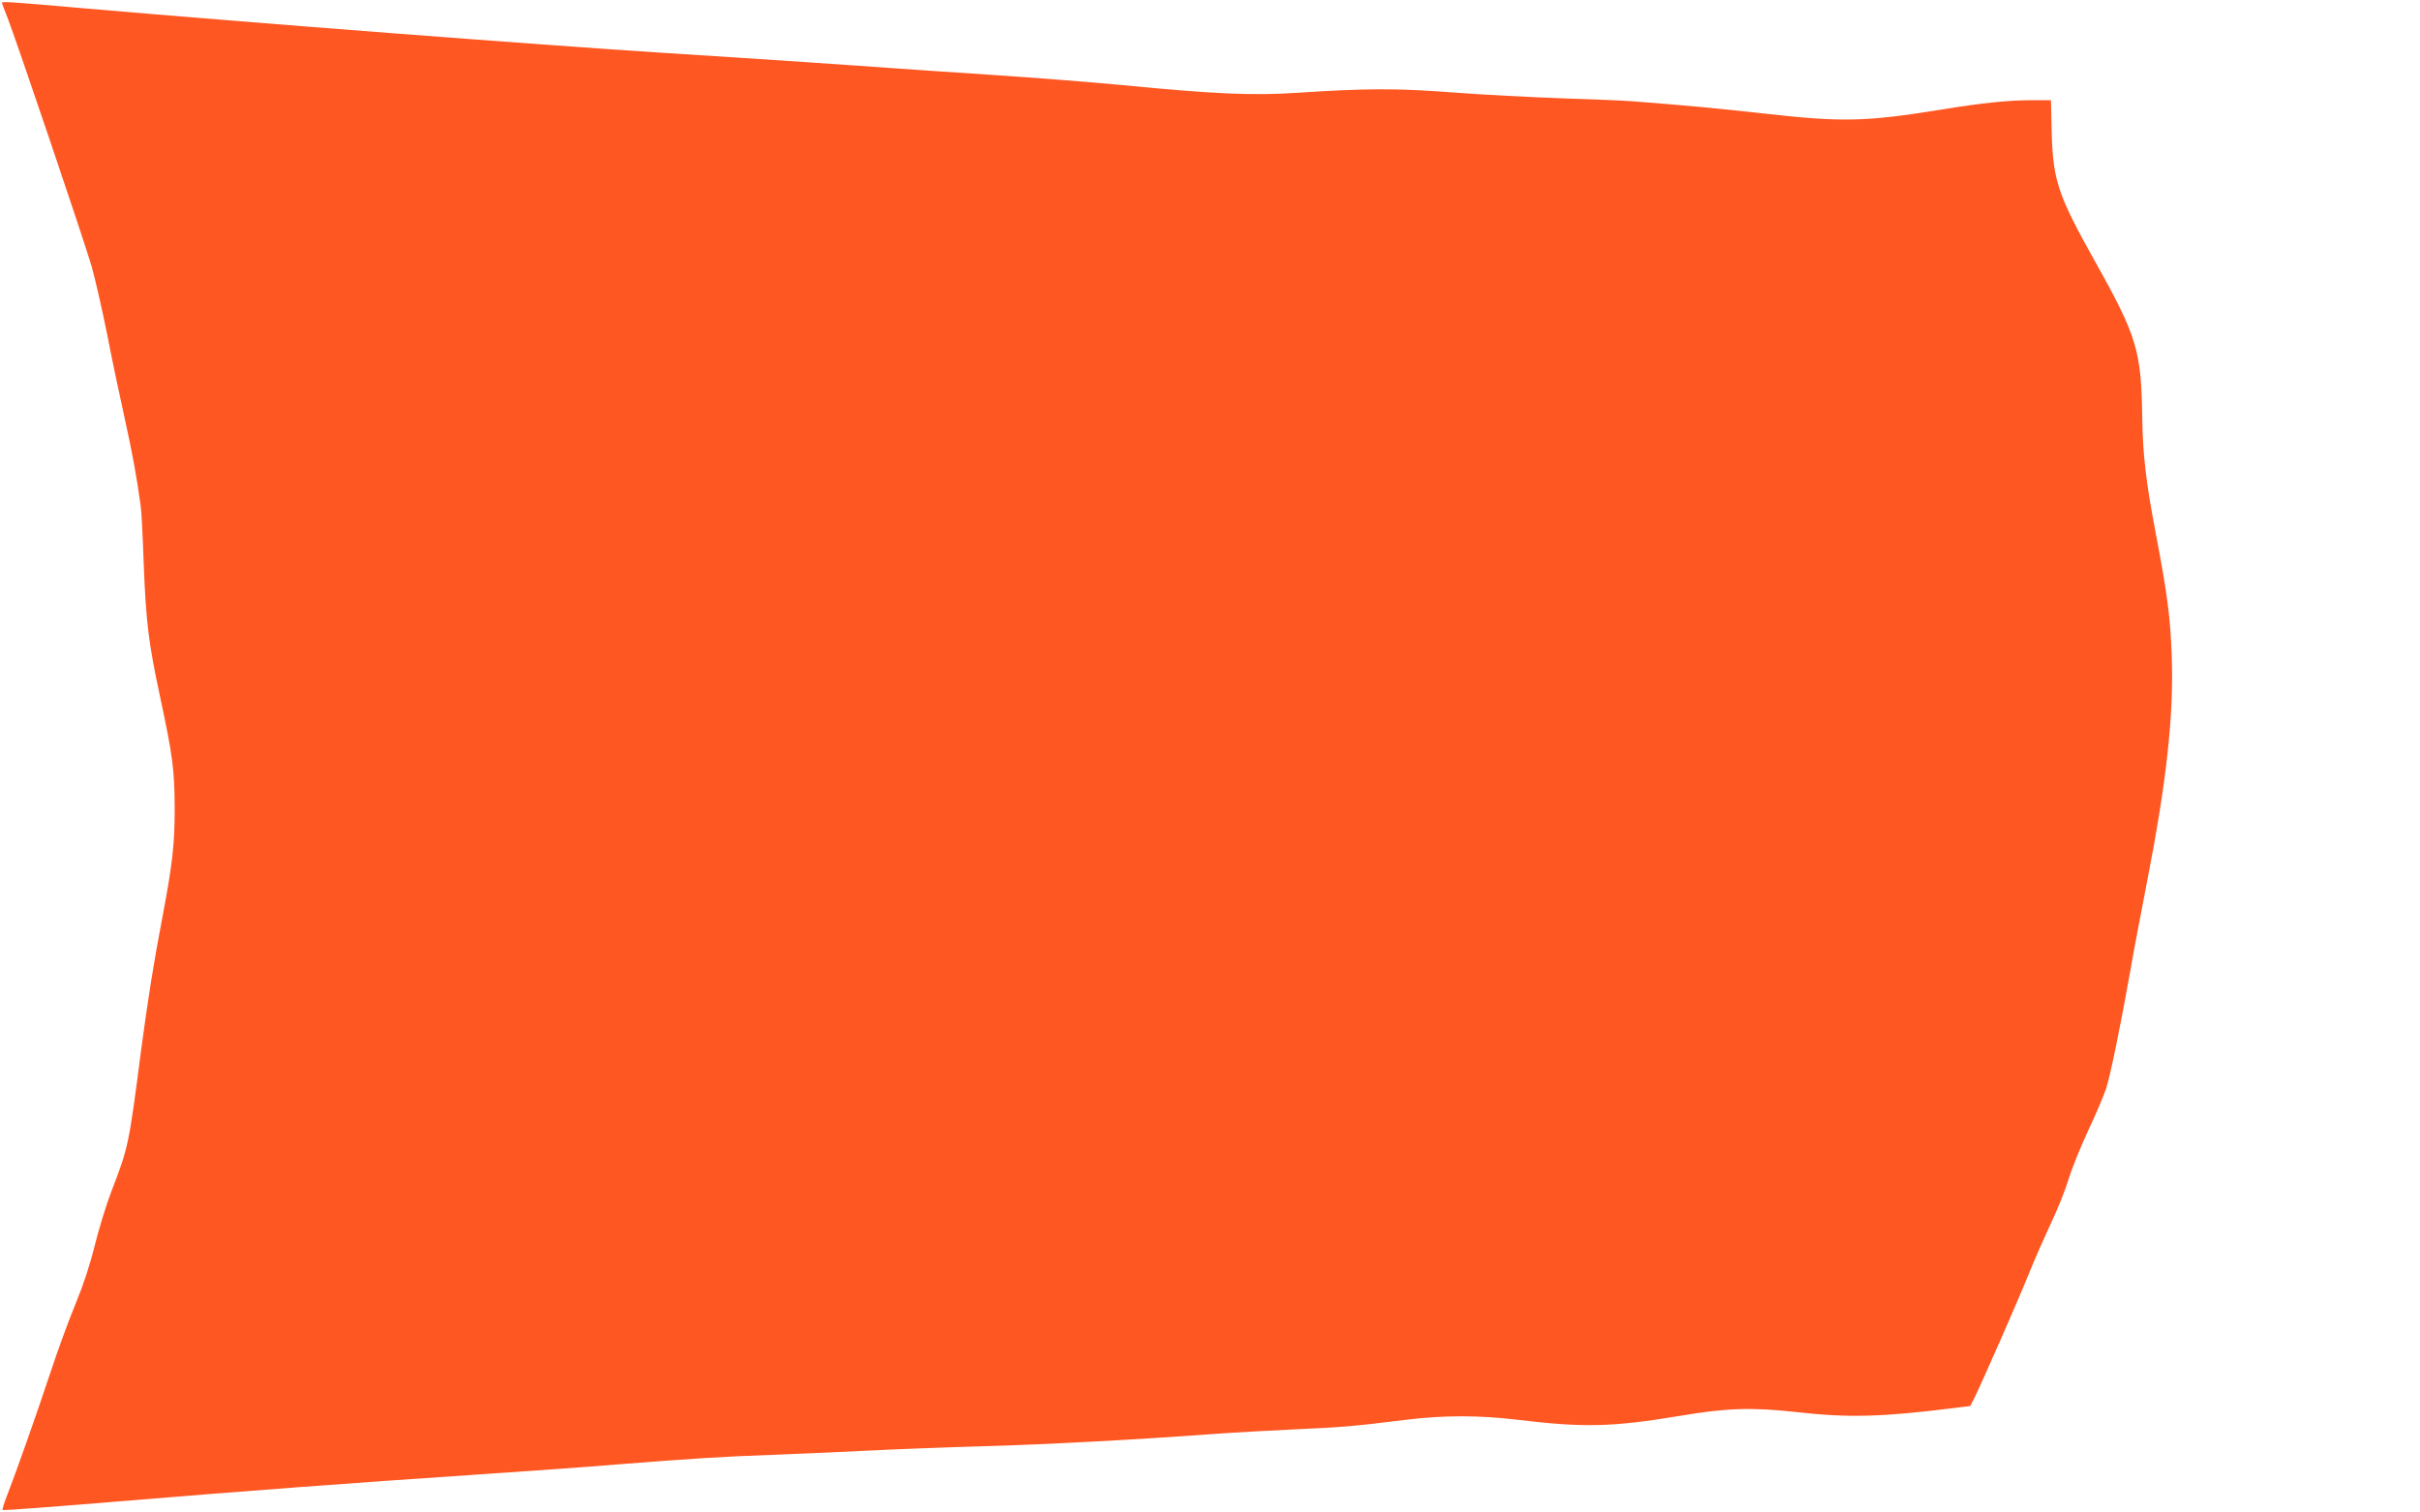 <?xml version="1.0" standalone="no"?>
<!DOCTYPE svg PUBLIC "-//W3C//DTD SVG 20010904//EN"
 "http://www.w3.org/TR/2001/REC-SVG-20010904/DTD/svg10.dtd">
<svg version="1.0" xmlns="http://www.w3.org/2000/svg"
 width="1280pt" height="800pt" viewBox="0 0 1280 800"
 preserveAspectRatio="xMidYMid meet">
<g transform="translate(0,800) scale(0.1,-0.1)"
fill="#ff5722" stroke="none">
<path d="M10 7985 c0 -2 14 -39 31 -82 43 -110 404 -1175 444 -1313 18 -64 54
-221 80 -350 25 -129 68 -334 95 -455 42 -192 61 -295 84 -460 4 -22 11 -158
16 -303 12 -313 26 -424 86 -704 68 -317 77 -390 78 -593 0 -192 -12 -296 -64
-571 -48 -251 -77 -435 -115 -719 -64 -495 -66 -503 -156 -737 -27 -70 -66
-198 -88 -286 -26 -105 -60 -208 -100 -305 -34 -81 -95 -247 -135 -369 -73
-220 -183 -532 -232 -657 -14 -35 -23 -66 -20 -68 3 -3 281 18 618 46 692 57
1212 96 1883 141 253 17 595 41 760 55 363 29 570 42 815 50 102 4 316 13 475
21 160 8 441 19 625 24 332 9 839 36 1225 65 110 8 308 19 440 25 244 11 296
15 579 50 203 25 387 25 596 0 348 -42 501 -38 855 21 246 42 383 46 617 20
274 -31 448 -26 821 20 l98 12 20 39 c37 73 226 503 287 653 33 83 88 206 120
275 33 69 75 172 92 230 18 58 65 175 105 260 40 85 82 184 94 220 24 74 75
324 127 615 19 110 60 326 90 480 103 526 142 881 131 1190 -7 207 -23 329
-82 640 -54 280 -71 427 -74 620 -5 361 -26 433 -253 838 -192 343 -219 422
-226 675 l-4 172 -98 0 c-128 0 -264 -14 -485 -50 -394 -64 -523 -67 -930 -21
-234 26 -417 44 -710 66 -38 3 -203 10 -365 15 -162 6 -421 19 -575 31 -301
23 -462 22 -827 -2 -233 -15 -429 -7 -923 41 -170 16 -488 41 -705 55 -217 14
-449 30 -515 35 -105 8 -718 50 -1200 80 -683 44 -2178 159 -3059 235 -412 36
-446 38 -446 30z"/>
</g>
</svg>
